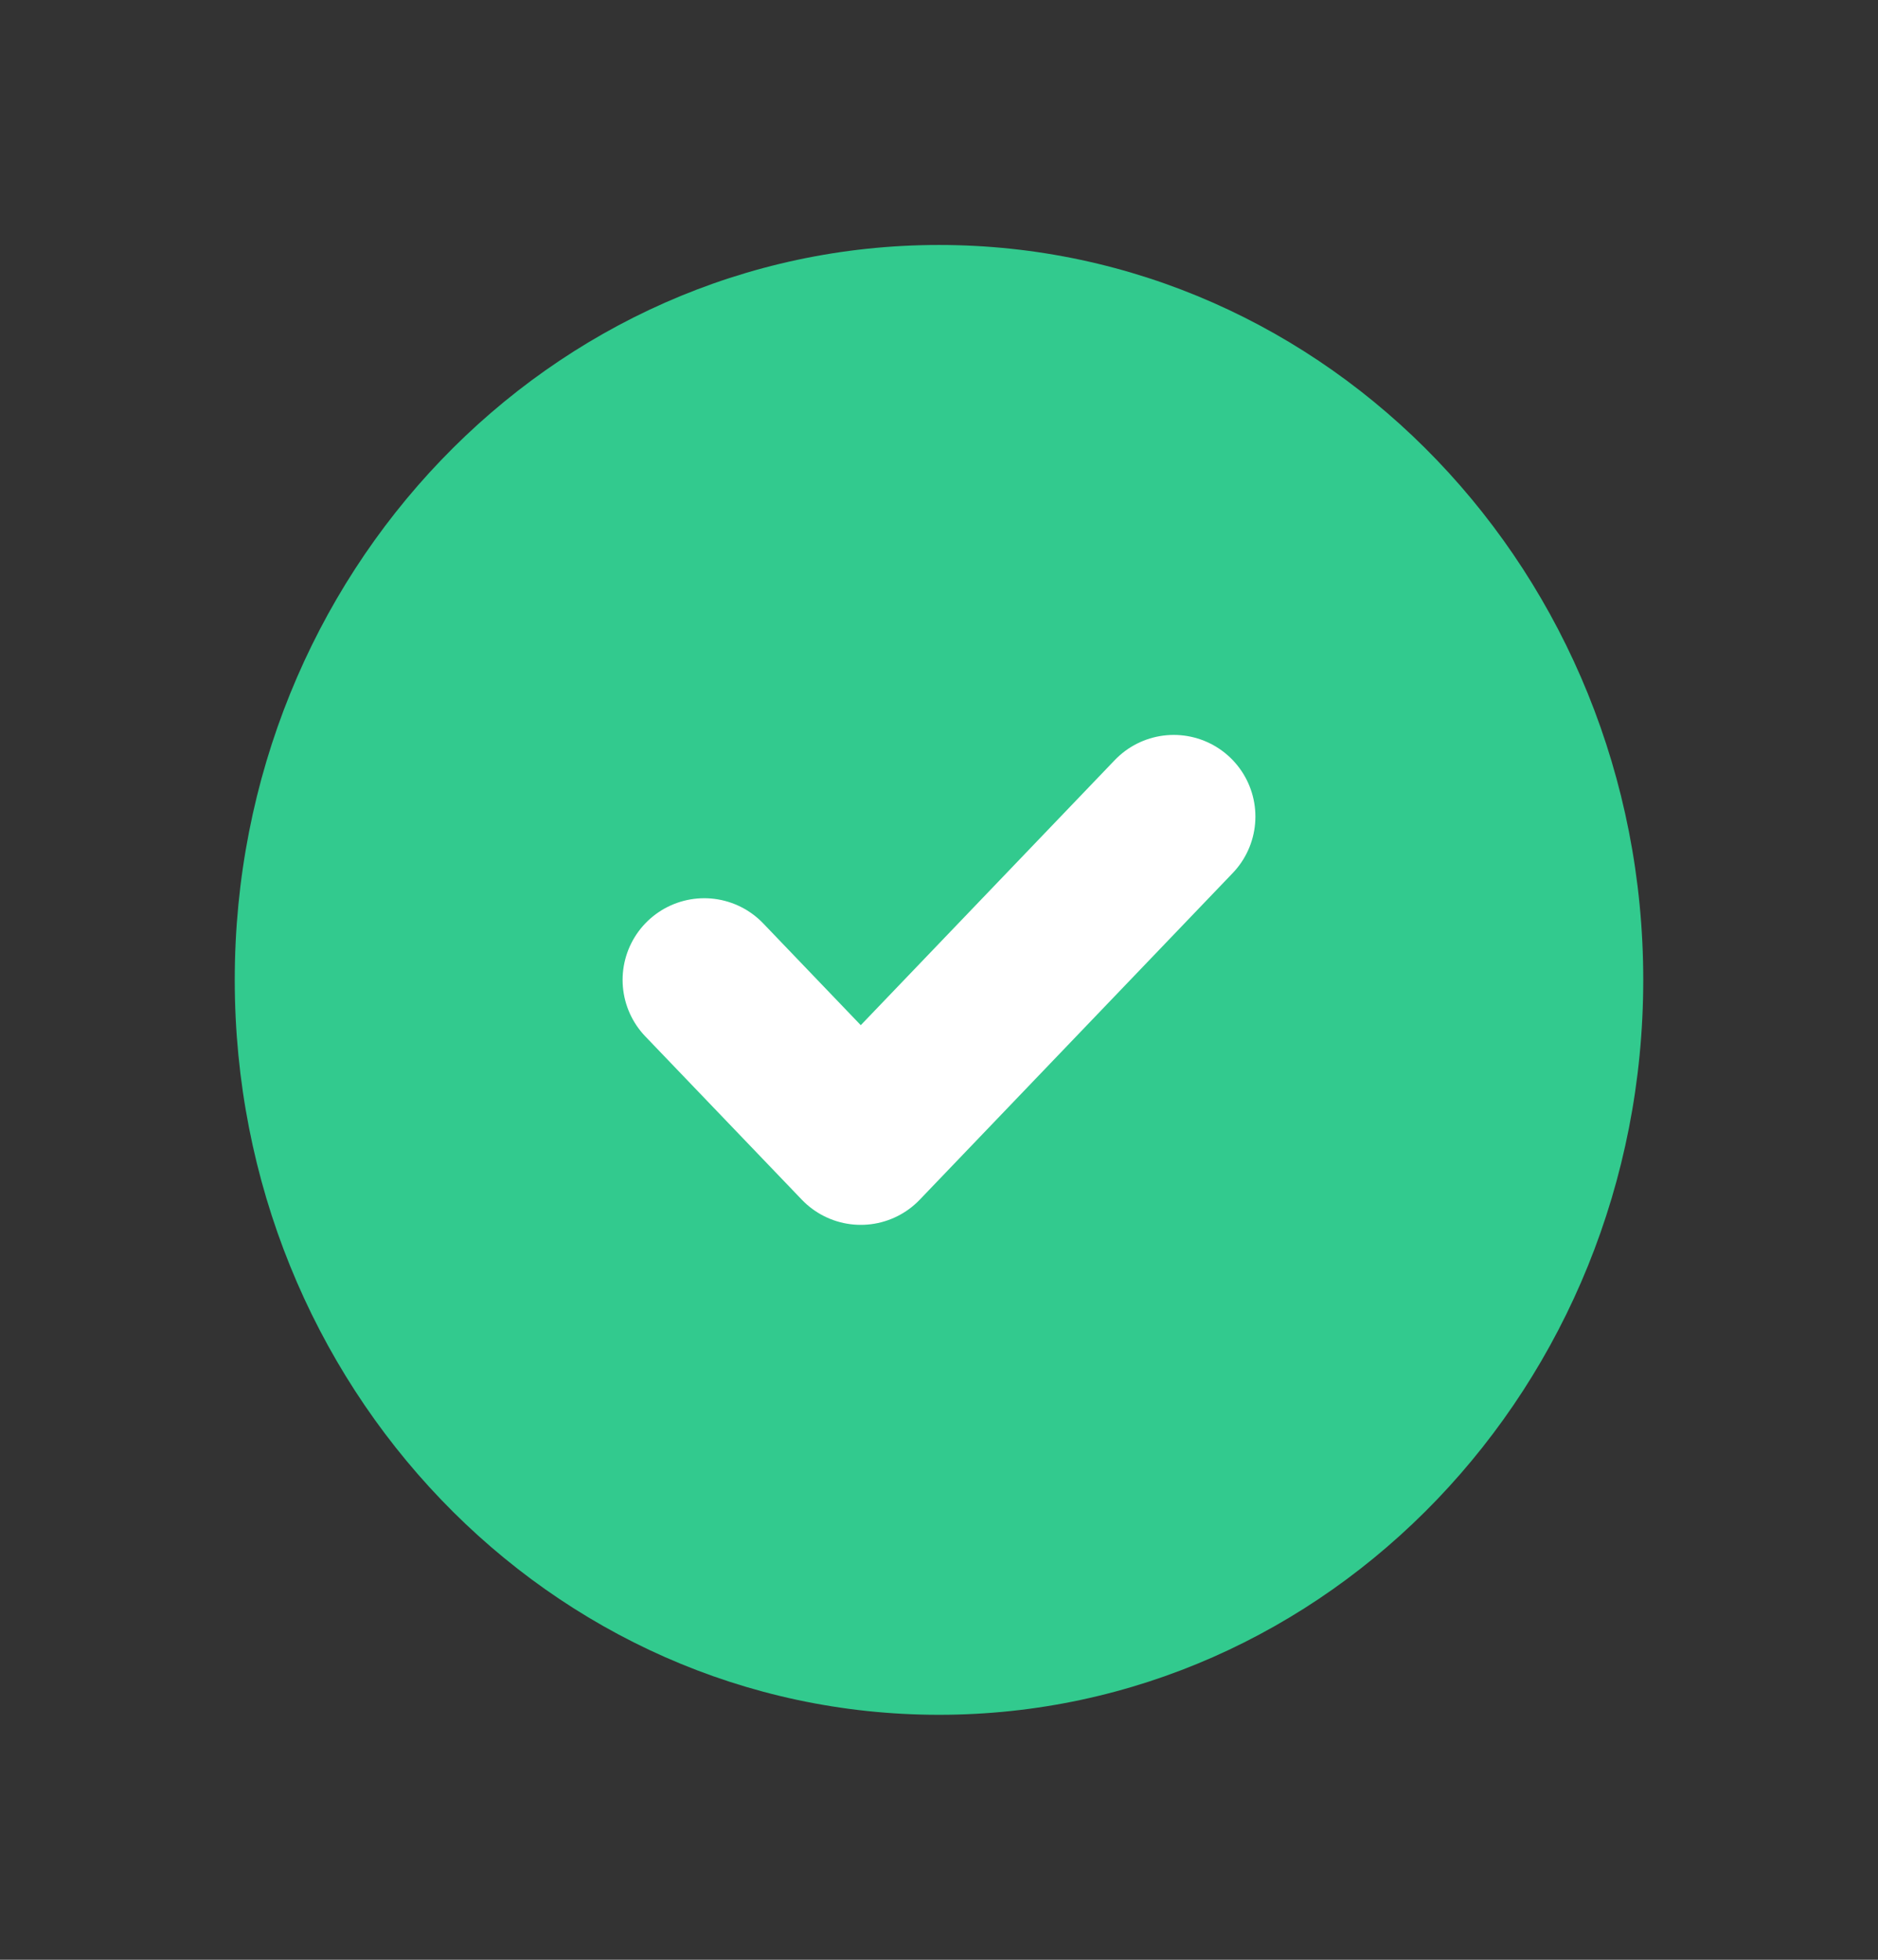 <svg width="23" height="24" viewBox="0 0 23 24" fill="none" xmlns="http://www.w3.org/2000/svg">
<rect x="0" y="0" width="23" height="24" fill="#333333" stroke="none"/>
<path d="M11.5 21C16.264 21 20.125 16.971 20.125 12C20.125 7.029 16.264 3 11.5 3C6.737 3 2.875 7.029 2.875 12C2.875 16.971 6.737 21 11.5 21Z" fill="#32CA8E"/>
<path d="M8.625 12L10.542 14L14.375 10" stroke="white" stroke-width="2" stroke-linecap="round" stroke-linejoin="round"/>
</svg>
